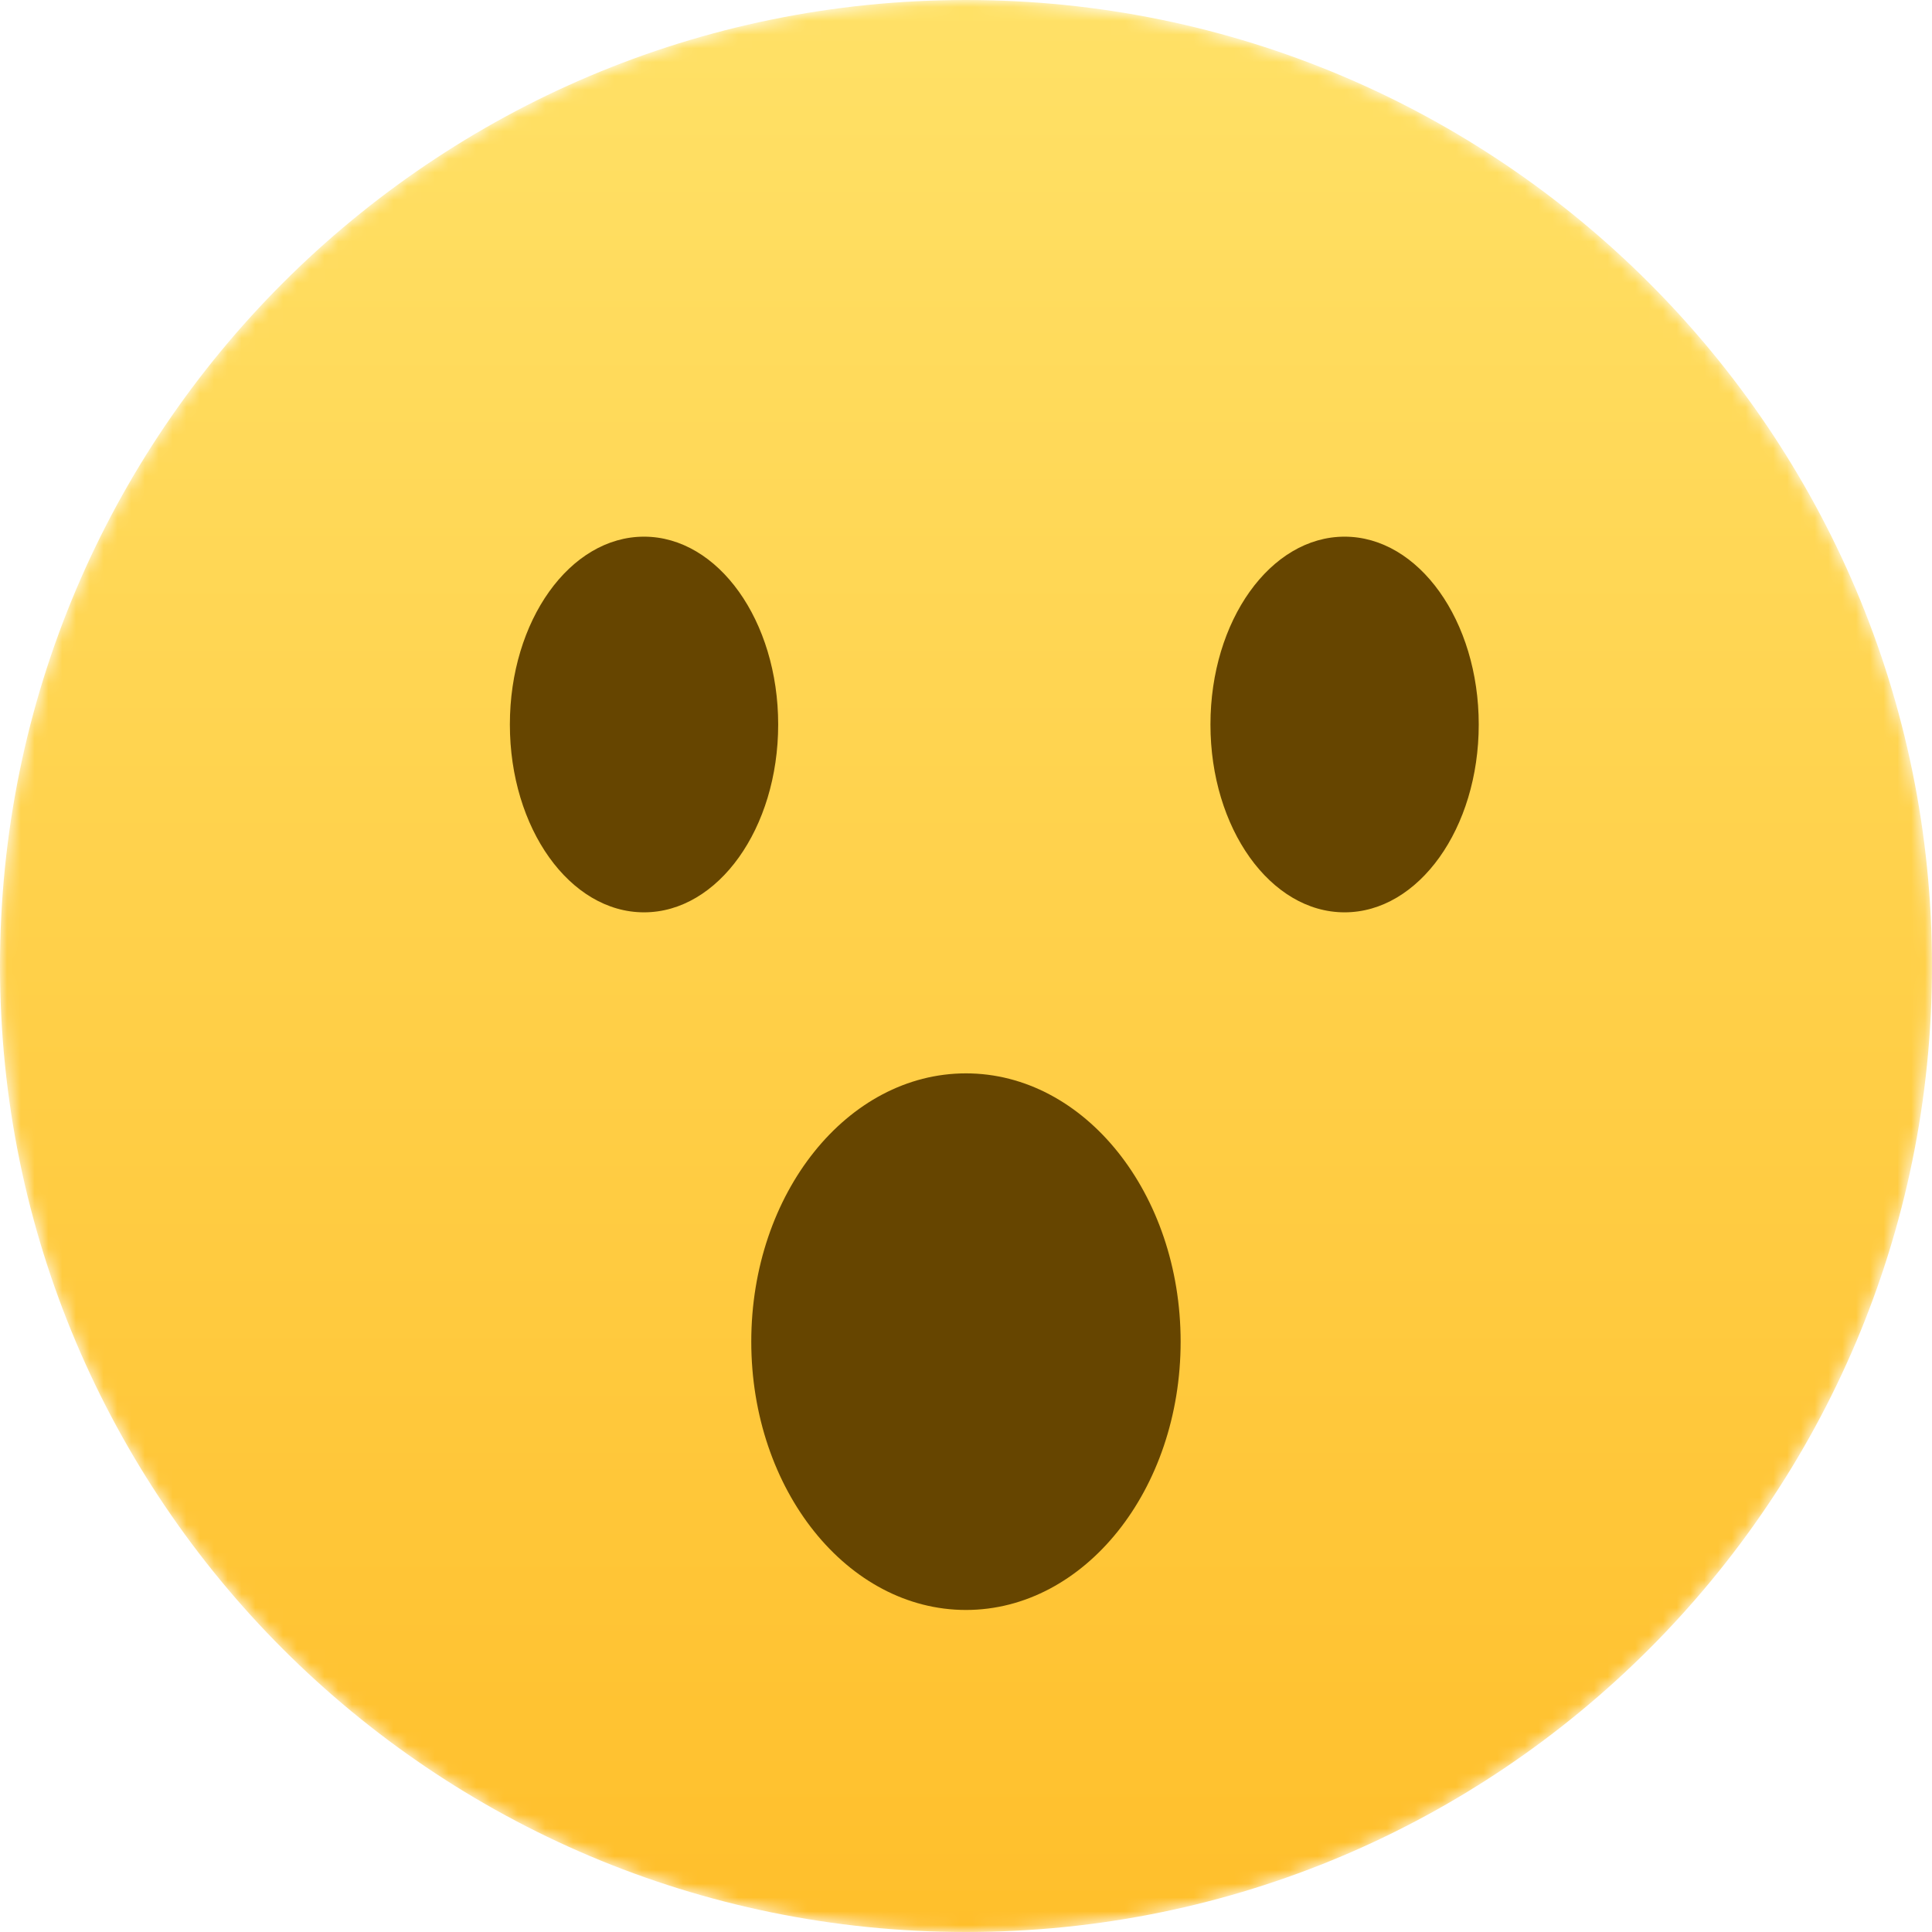 <svg xmlns="http://www.w3.org/2000/svg" xmlns:xlink="http://www.w3.org/1999/xlink" width="140" height="140" viewBox="0 0 140 140">
  <defs>
    <path id="surprise-a" d="M70,0 C31.34,0 0,31.34 0,70 L0,70 C0,108.66 31.34,140 70,140 L70,140 C108.657,140 140,108.66 140,70 L140,70 C140,31.34 108.657,0 70,0 Z"/>
    <linearGradient id="surprise-b" x1="50%" x2="50%" y1="0%" y2="100%">
      <stop offset="0%" stop-color="#FFE167"/>
      <stop offset="100%" stop-color="#FFBF2B"/>
    </linearGradient>
  </defs>
  <g fill="none" fill-rule="evenodd">
    <mask id="surprise-c" fill="#fff">
      <use xlink:href="#surprise-a"/>
    </mask>
    <path fill="url(#surprise-b)" d="M70,0 C31.34,0 0,31.34 0,70 L0,70 C0,108.66 31.34,140 70,140 L70,140 C108.657,140 140,108.66 140,70 L140,70 C140,31.34 108.657,0 70,0 Z" mask="url(#surprise-c)"/>
    <path fill="#664500" d="M49.153 60.821C49.153 71.567 42.187 80.264 33.596 80.264 25.009 80.264 18.04 71.564 18.04 60.821 18.04 50.077 25.003 41.38 33.596 41.38 42.195 41.38 49.153 50.086 49.153 60.821M19.99 16.1C19.99 23.621 15.639 29.711 10.268 29.711 4.898 29.711.547 23.621.547 16.1.547 8.579 4.898 2.489 10.268 2.489 15.639 2.489 19.99 8.582 19.99 16.1M70.755 16.1C70.755 23.621 66.403 29.711 61.033 29.711 55.663 29.711 51.314 23.621 51.314 16.1 51.314 8.579 55.663 2.489 61.033 2.489 66.403 2.489 70.755 8.582 70.755 16.1" transform="translate(36.4 36.4)"/>
  </g>
</svg>
